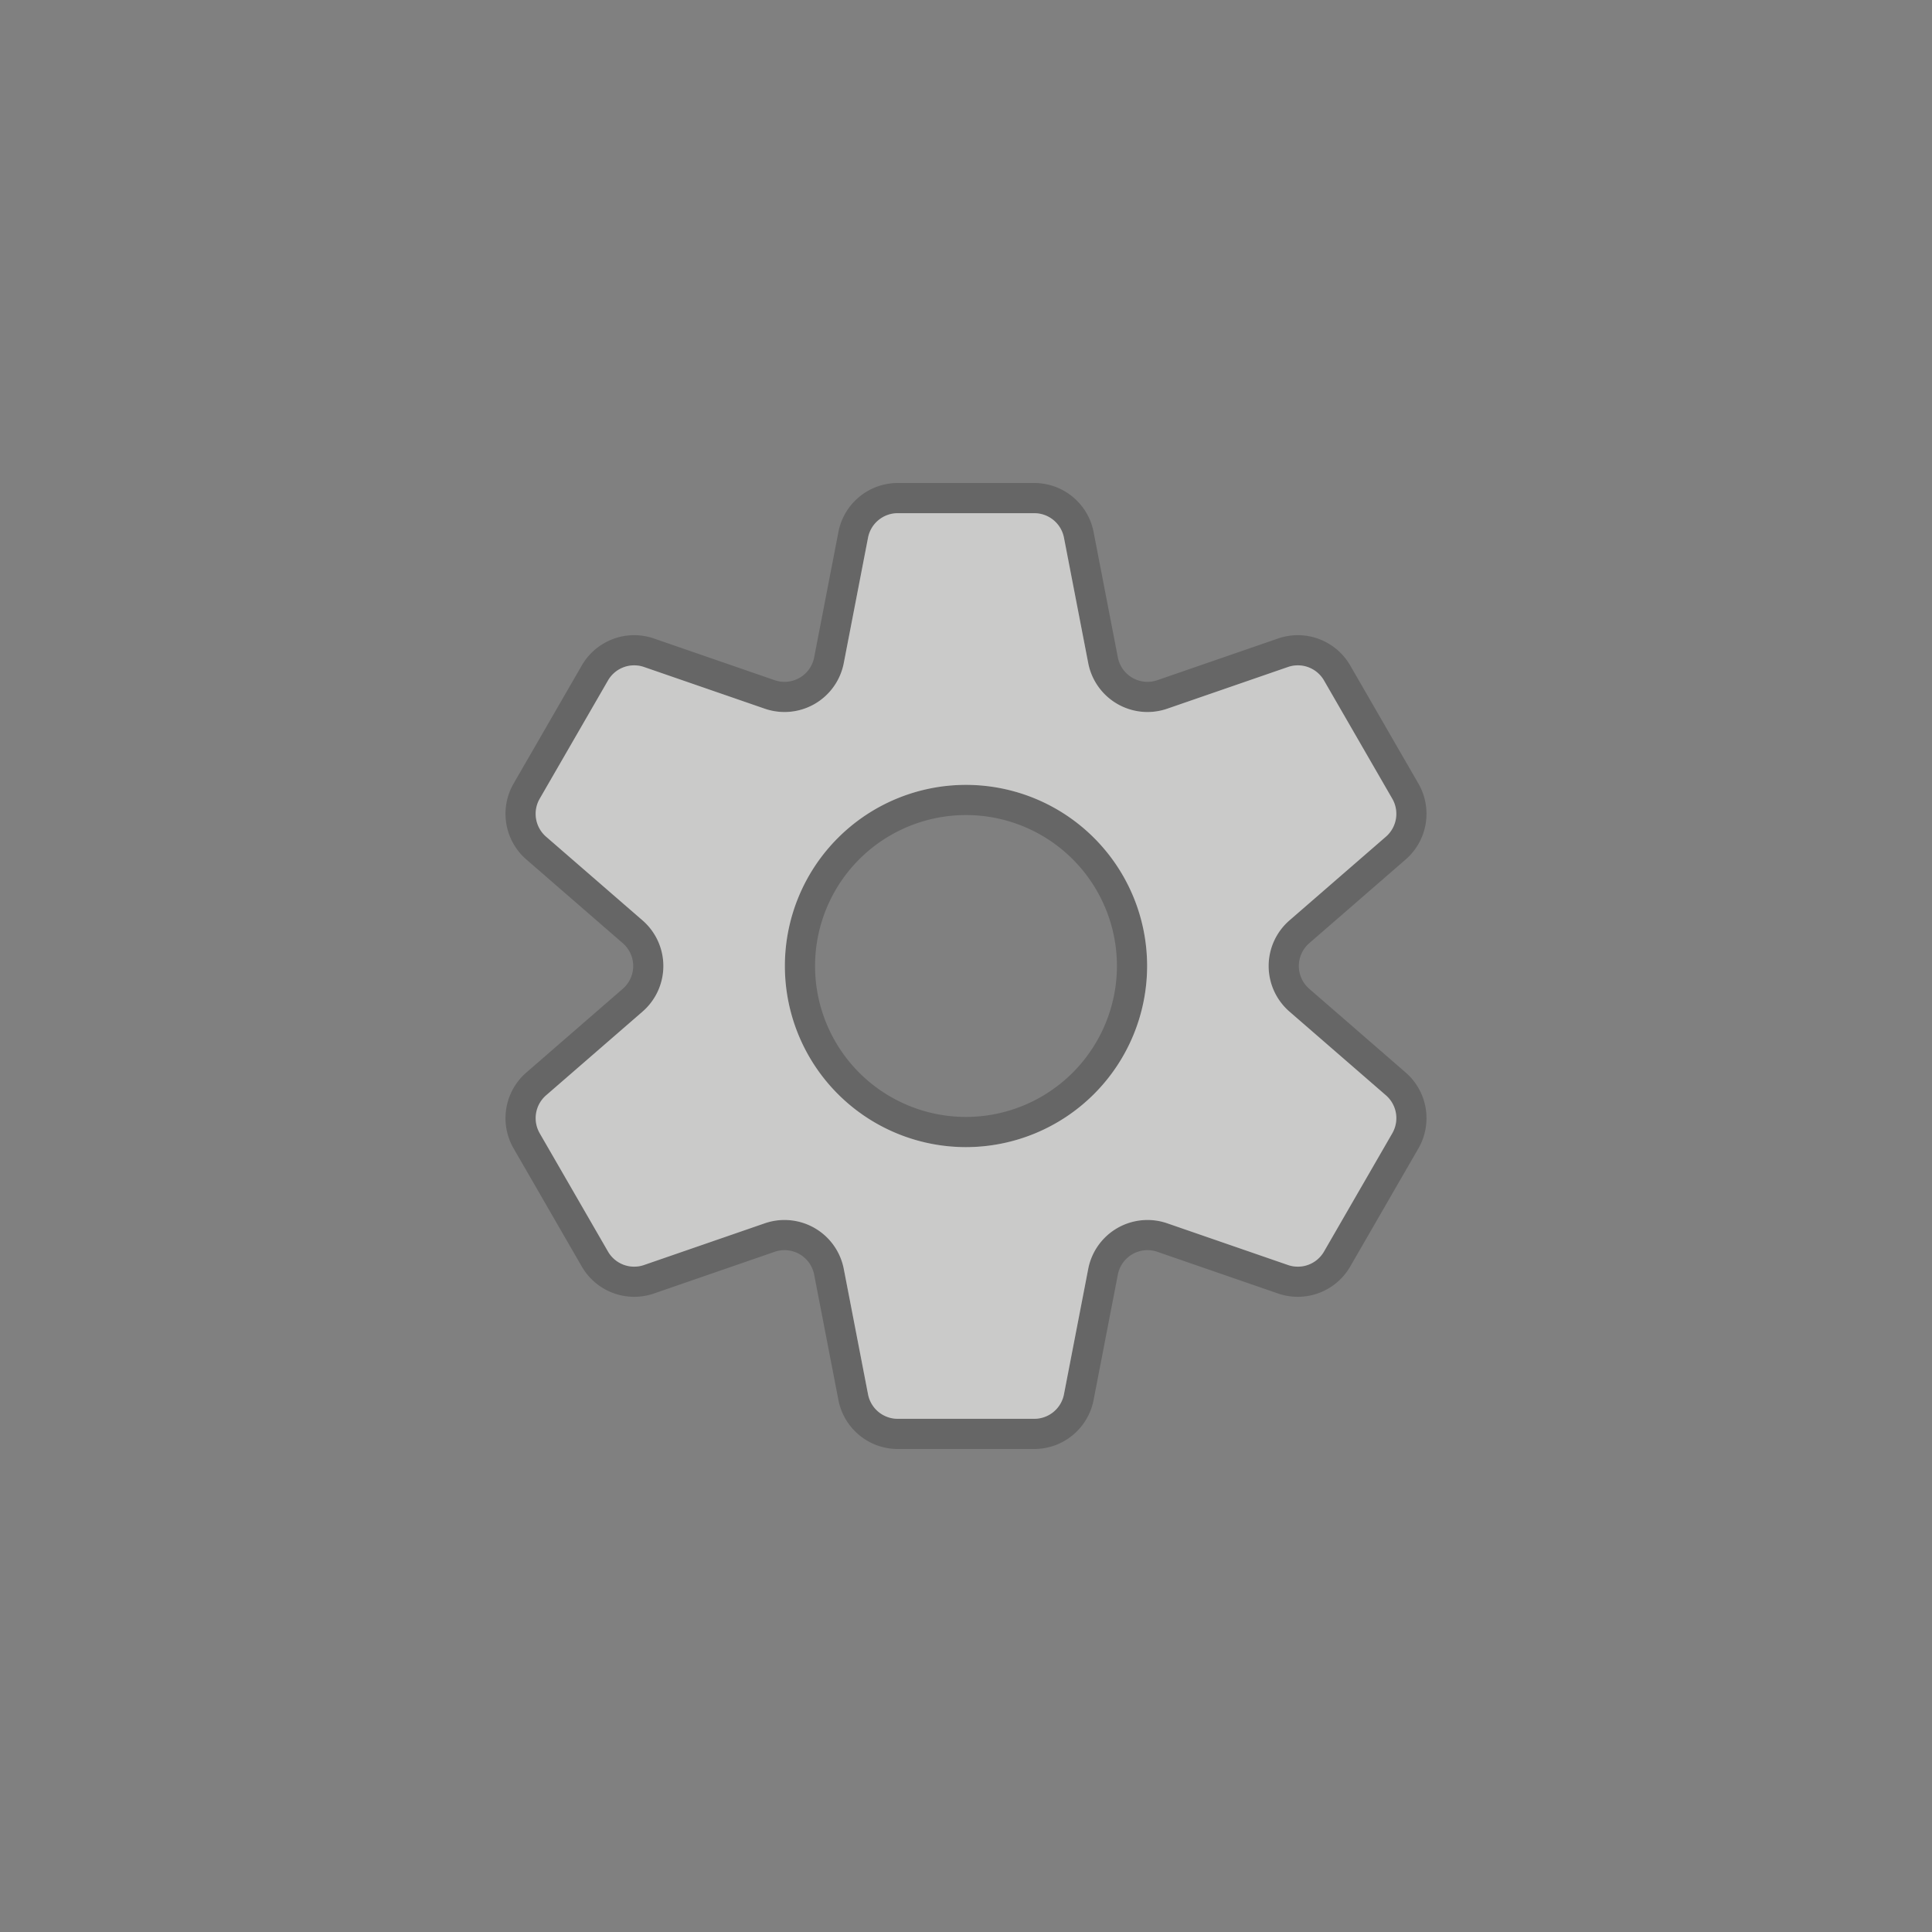 <svg xmlns="http://www.w3.org/2000/svg" viewBox="0 0 64 64"><rect x="0" y="0" width="64" height="64" fill="#808080" stroke="none"/><g opacity=".2"><path d="M43.37 32.755a1 1 0 0 1 0-1.51l3.196-2.775a2.003 2.003 0 0 0 .422-2.51l-2.263-3.92a2.004 2.004 0 0 0-2.385-.89l-4.001 1.382a1 1 0 0 1-1.309-.756l-.804-4.156A2.003 2.003 0 0 0 34.263 16h-4.526a2.003 2.003 0 0 0-1.963 1.62l-.804 4.156a1 1 0 0 1-1.309.756L21.66 21.15a2.004 2.004 0 0 0-2.385.89l-2.263 3.92a2.003 2.003 0 0 0 .422 2.51l3.197 2.775a1 1 0 0 1 0 1.51l-3.197 2.775a2.003 2.003 0 0 0-.422 2.51l2.263 3.92a2.005 2.005 0 0 0 2.385.89l4.001-1.382a1 1 0 0 1 1.309.756l.804 4.156A2.003 2.003 0 0 0 29.737 48h4.526a2.003 2.003 0 0 0 1.963-1.62l.804-4.156a1 1 0 0 1 1.309-.756l4.001 1.382a2.005 2.005 0 0 0 2.385-.89l2.263-3.92a2.003 2.003 0 0 0-.422-2.51zm2.752 4.786l-2.263 3.918a1 1 0 0 1-1.192.446l-4.002-1.382a2 2 0 0 0-2.616 1.51l-.804 4.157a1.002 1.002 0 0 1-.982.81h-4.526a1.002 1.002 0 0 1-.982-.81l-.804-4.157a2 2 0 0 0-2.616-1.51l-4.002 1.382a1 1 0 0 1-1.192-.446l-2.263-3.918a1.002 1.002 0 0 1 .21-1.256l3.198-2.775a2 2 0 0 0 0-3.02l-3.197-2.775a1.002 1.002 0 0 1-.21-1.256l2.262-3.918a1 1 0 0 1 1.193-.446l4.001 1.382a2 2 0 0 0 2.616-1.51l.804-4.157a1.002 1.002 0 0 1 .982-.81h4.526a1.002 1.002 0 0 1 .982.81l.804 4.157a2 2 0 0 0 2.616 1.51l4.001-1.382a1 1 0 0 1 1.193.445l2.263 3.92a1.002 1.002 0 0 1-.21 1.255l-3.198 2.775a2 2 0 0 0 0 3.02l3.197 2.775a1.002 1.002 0 0 1 .21 1.256z"/><path d="M32 26a6 6 0 1 0 6 6 6.007 6.007 0 0 0-6-6zm0 11a5 5 0 1 1 5-5 5.006 5.006 0 0 1-5 5z"/></g><path d="M42.714 33.51a2 2 0 0 1 0-3.02l3.197-2.775a1.002 1.002 0 0 0 .21-1.256l-2.262-3.918a1 1 0 0 0-1.192-.446l-4.002 1.382a2 2 0 0 1-2.616-1.51l-.804-4.157a1.002 1.002 0 0 0-.982-.81h-4.526a1.002 1.002 0 0 0-.982.81l-.804 4.157a2 2 0 0 1-2.616 1.51l-4.002-1.382a1 1 0 0 0-1.192.446l-2.263 3.918a1.002 1.002 0 0 0 .21 1.256l3.198 2.775a2 2 0 0 1 0 3.02l-3.197 2.775a1.002 1.002 0 0 0-.21 1.256l2.262 3.918a1 1 0 0 0 1.193.446l4.001-1.382a2 2 0 0 1 2.616 1.51l.804 4.157a1.002 1.002 0 0 0 .982.81h4.526a1.002 1.002 0 0 0 .982-.81l.804-4.157a2 2 0 0 1 2.616-1.51l4.001 1.382a1 1 0 0 0 1.193-.445l2.263-3.92a1.002 1.002 0 0 0-.21-1.255zM32 38a6 6 0 1 1 6-6 6.007 6.007 0 0 1-6 6z" fill="#fcfbfa" opacity=".6"/></svg>